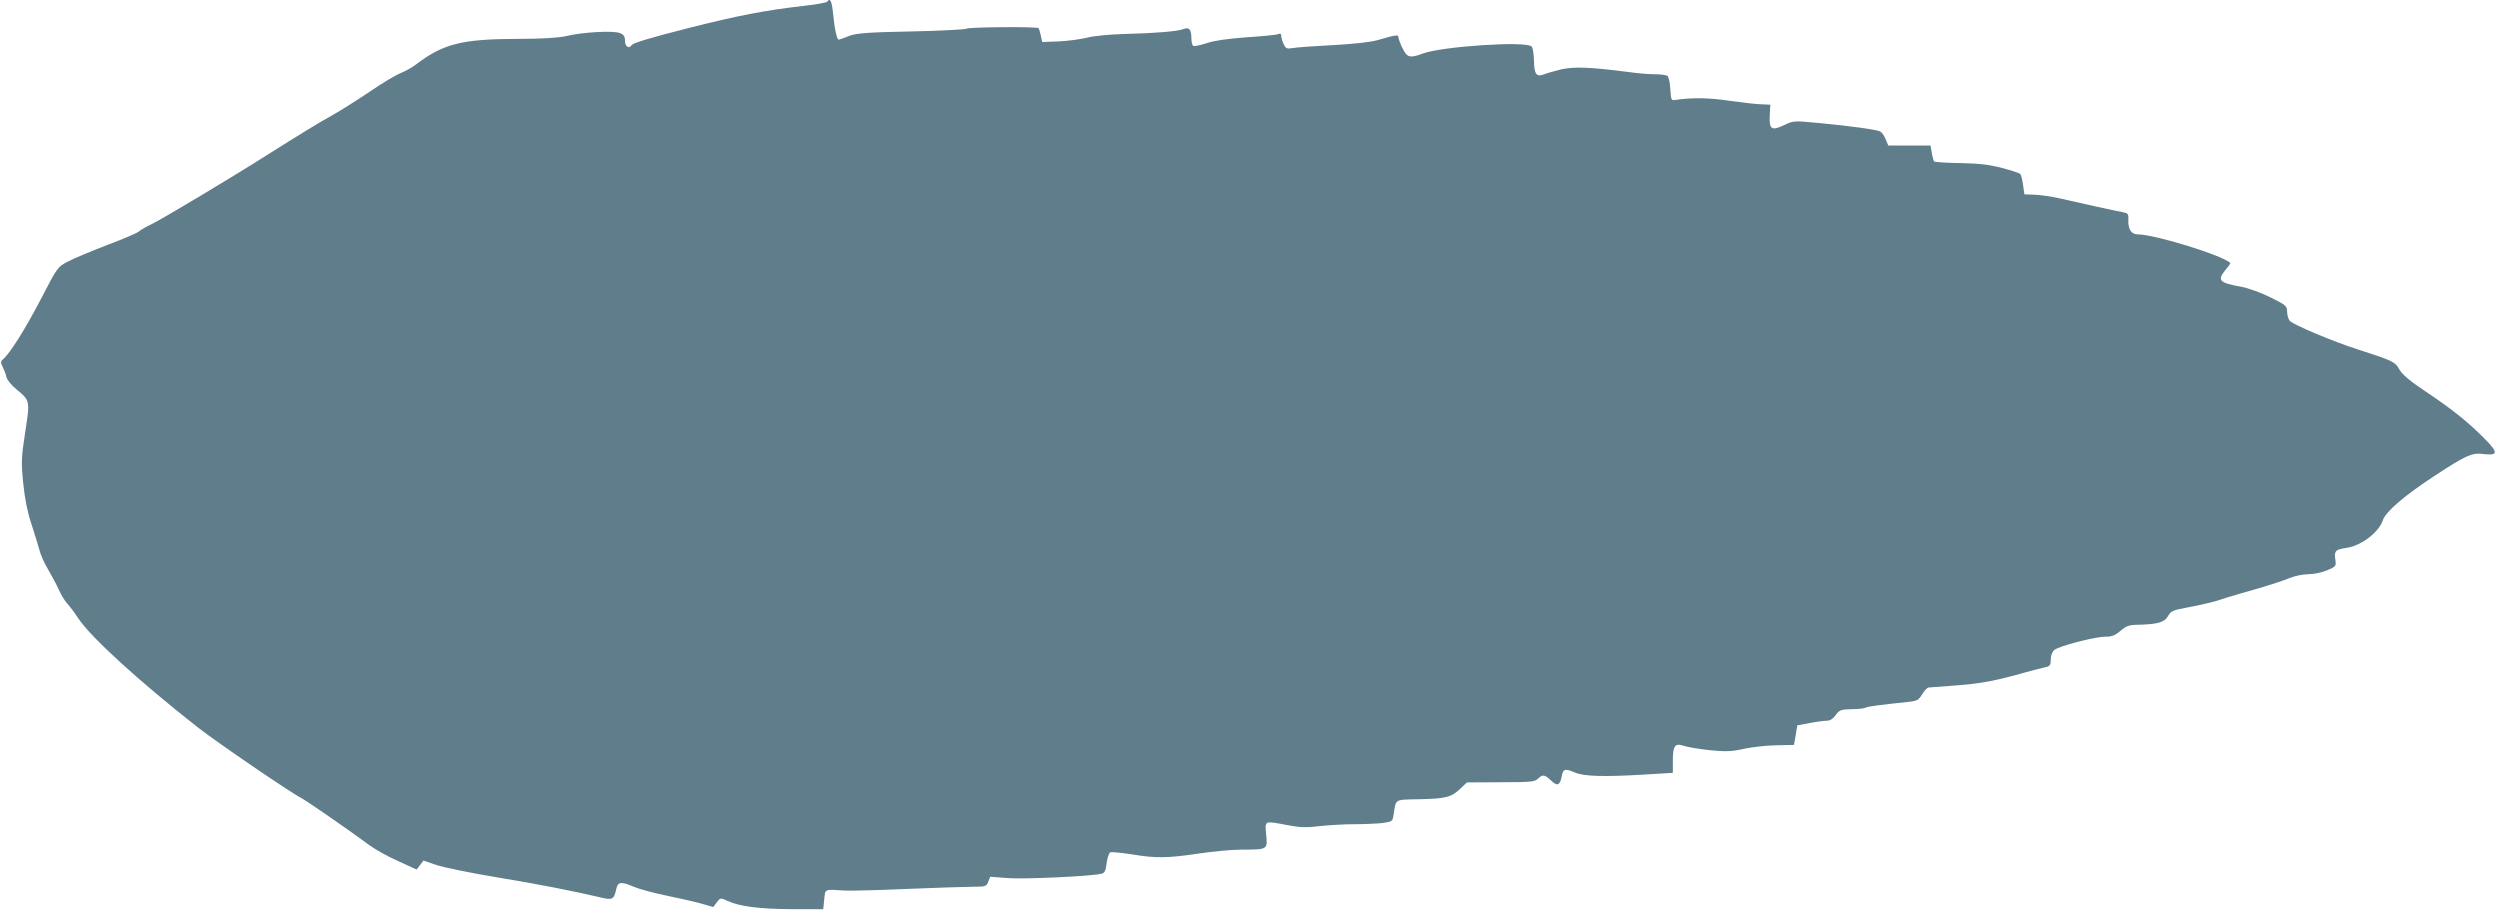 <?xml version="1.0" standalone="no"?>
<!DOCTYPE svg PUBLIC "-//W3C//DTD SVG 20010904//EN"
 "http://www.w3.org/TR/2001/REC-SVG-20010904/DTD/svg10.dtd">
<svg version="1.0" xmlns="http://www.w3.org/2000/svg"
 width="1280pt" height="467pt" viewBox="0 0 1280 467"
 preserveAspectRatio="xMidYMid meet">
<g transform="translate(0,467) scale(0.1,-0.1)"
fill="#607d8b" stroke="none">
<path d="M4236 4662 c-3 -5 -54 -15 -113 -21 -214 -25 -343 -50 -603 -116
-186 -47 -279 -75 -286 -86 -13 -21 -34 -8 -34 21 0 24 -6 33 -27 41 -34 13
-188 5 -276 -16 -41 -9 -123 -14 -244 -14 -288 -1 -382 -24 -523 -131 -19 -15
-54 -34 -78 -44 -24 -9 -96 -52 -160 -96 -64 -43 -148 -96 -187 -118 -66 -36
-183 -108 -335 -204 -171 -109 -532 -325 -585 -351 -33 -16 -67 -35 -75 -43
-8 -7 -80 -38 -160 -68 -80 -31 -170 -68 -200 -84 -55 -28 -55 -28 -140 -192
-80 -154 -160 -281 -195 -310 -12 -10 -13 -16 -1 -39 7 -14 16 -38 19 -52 4
-15 27 -43 52 -63 69 -57 69 -57 44 -219 -20 -130 -21 -153 -10 -262 8 -79 22
-149 41 -205 15 -47 34 -107 41 -133 6 -26 27 -73 46 -104 18 -31 43 -77 54
-102 11 -25 30 -57 43 -71 13 -14 38 -47 56 -75 66 -99 313 -324 615 -561 95
-74 472 -332 528 -360 29 -16 233 -156 352 -244 28 -20 92 -56 144 -79 l94
-43 18 23 17 23 64 -22 c34 -12 170 -40 301 -62 226 -37 396 -71 534 -103 69
-17 76 -14 88 40 8 39 24 41 92 12 26 -11 100 -31 163 -44 63 -13 144 -31 179
-41 l63 -18 18 24 c18 24 19 24 54 8 60 -29 164 -42 331 -43 l160 0 5 50 c6
56 -2 52 110 45 25 -1 169 2 320 9 151 6 303 11 338 11 58 0 63 2 72 26 l10
25 93 -7 c82 -6 417 9 474 22 18 3 24 13 29 55 4 28 12 53 19 55 7 3 55 -2
108 -10 126 -21 184 -20 345 4 74 11 173 20 220 20 133 0 132 0 125 76 -7 75
-12 72 111 49 62 -12 96 -13 160 -5 44 5 123 10 176 10 52 0 119 3 147 6 51 7
53 8 58 43 14 83 1 76 134 79 135 3 162 10 209 55 l33 31 173 1 c151 0 175 2
190 18 24 23 35 22 67 -9 32 -31 46 -26 55 21 7 39 16 42 69 19 46 -19 147
-22 350 -10 l150 9 0 63 c0 77 11 91 57 75 18 -6 77 -16 132 -22 82 -8 111 -7
170 6 39 9 114 18 166 19 l95 2 9 50 8 50 64 12 c35 7 75 12 88 12 16 0 32 10
45 29 19 26 26 29 82 30 33 0 65 4 72 8 10 6 71 14 215 29 48 5 56 10 74 40
11 19 26 34 33 34 6 0 72 5 146 11 128 10 199 24 354 68 39 10 82 22 98 25 23
5 27 12 27 40 0 19 7 39 18 48 23 20 207 68 261 68 34 0 51 7 78 30 27 24 43
30 81 31 107 2 144 12 162 44 15 27 24 31 106 46 49 9 114 24 144 33 30 10 75
24 100 31 25 7 86 25 135 39 50 15 111 35 137 46 26 11 69 20 97 20 27 0 70 9
96 20 45 19 47 22 42 54 -7 45 0 53 58 61 75 11 165 80 185 141 15 45 111 127
270 231 151 99 187 116 240 109 80 -10 83 5 15 74 -83 85 -170 155 -305 245
-81 54 -121 88 -135 113 -22 40 -34 45 -210 102 -129 41 -336 128 -352 148 -7
9 -13 30 -13 47 0 28 -6 33 -84 72 -46 23 -112 47 -147 54 -118 21 -129 33
-83 89 15 17 25 32 23 34 -46 41 -388 146 -474 146 -32 0 -49 26 -48 70 2 34
-1 38 -25 43 -35 6 -235 50 -329 72 -40 9 -96 17 -125 18 l-53 2 -7 49 c-4 27
-10 52 -15 56 -4 4 -46 18 -93 30 -64 17 -116 23 -213 25 -70 1 -130 5 -134 8
-3 4 -9 24 -12 44 l-7 38 -108 0 -108 0 -13 31 c-7 18 -19 35 -27 40 -15 10
-153 29 -324 45 -118 11 -123 11 -168 -11 -65 -31 -78 -23 -75 47 l3 57 -45 2
c-24 0 -98 9 -164 18 -106 16 -193 17 -280 4 -18 -3 -20 3 -23 57 -2 33 -9 63
-15 67 -7 4 -37 8 -67 8 -30 0 -89 5 -130 11 -192 25 -280 29 -346 14 -35 -9
-76 -20 -90 -26 -38 -14 -49 1 -50 72 -1 33 -6 65 -12 71 -29 29 -455 1 -557
-36 -66 -25 -81 -21 -104 27 -12 24 -21 49 -21 56 0 15 -11 13 -105 -14 -38
-11 -123 -20 -230 -26 -93 -5 -186 -11 -206 -15 -31 -5 -36 -3 -47 21 -7 14
-12 33 -12 42 0 10 -5 13 -17 8 -10 -4 -83 -11 -162 -16 -95 -7 -165 -17 -203
-30 -33 -11 -63 -17 -69 -14 -5 4 -9 21 -9 38 0 47 -12 60 -41 48 -32 -12
-142 -21 -304 -25 -72 -2 -157 -10 -190 -19 -33 -8 -98 -17 -144 -19 l-85 -3
-7 33 c-4 18 -9 35 -12 38 -8 8 -355 6 -369 -3 -7 -4 -134 -11 -283 -14 -220
-4 -278 -9 -315 -22 -25 -10 -49 -19 -55 -20 -10 -2 -22 53 -31 146 -6 53 -15
69 -28 49z"/>
</g>
</svg>
